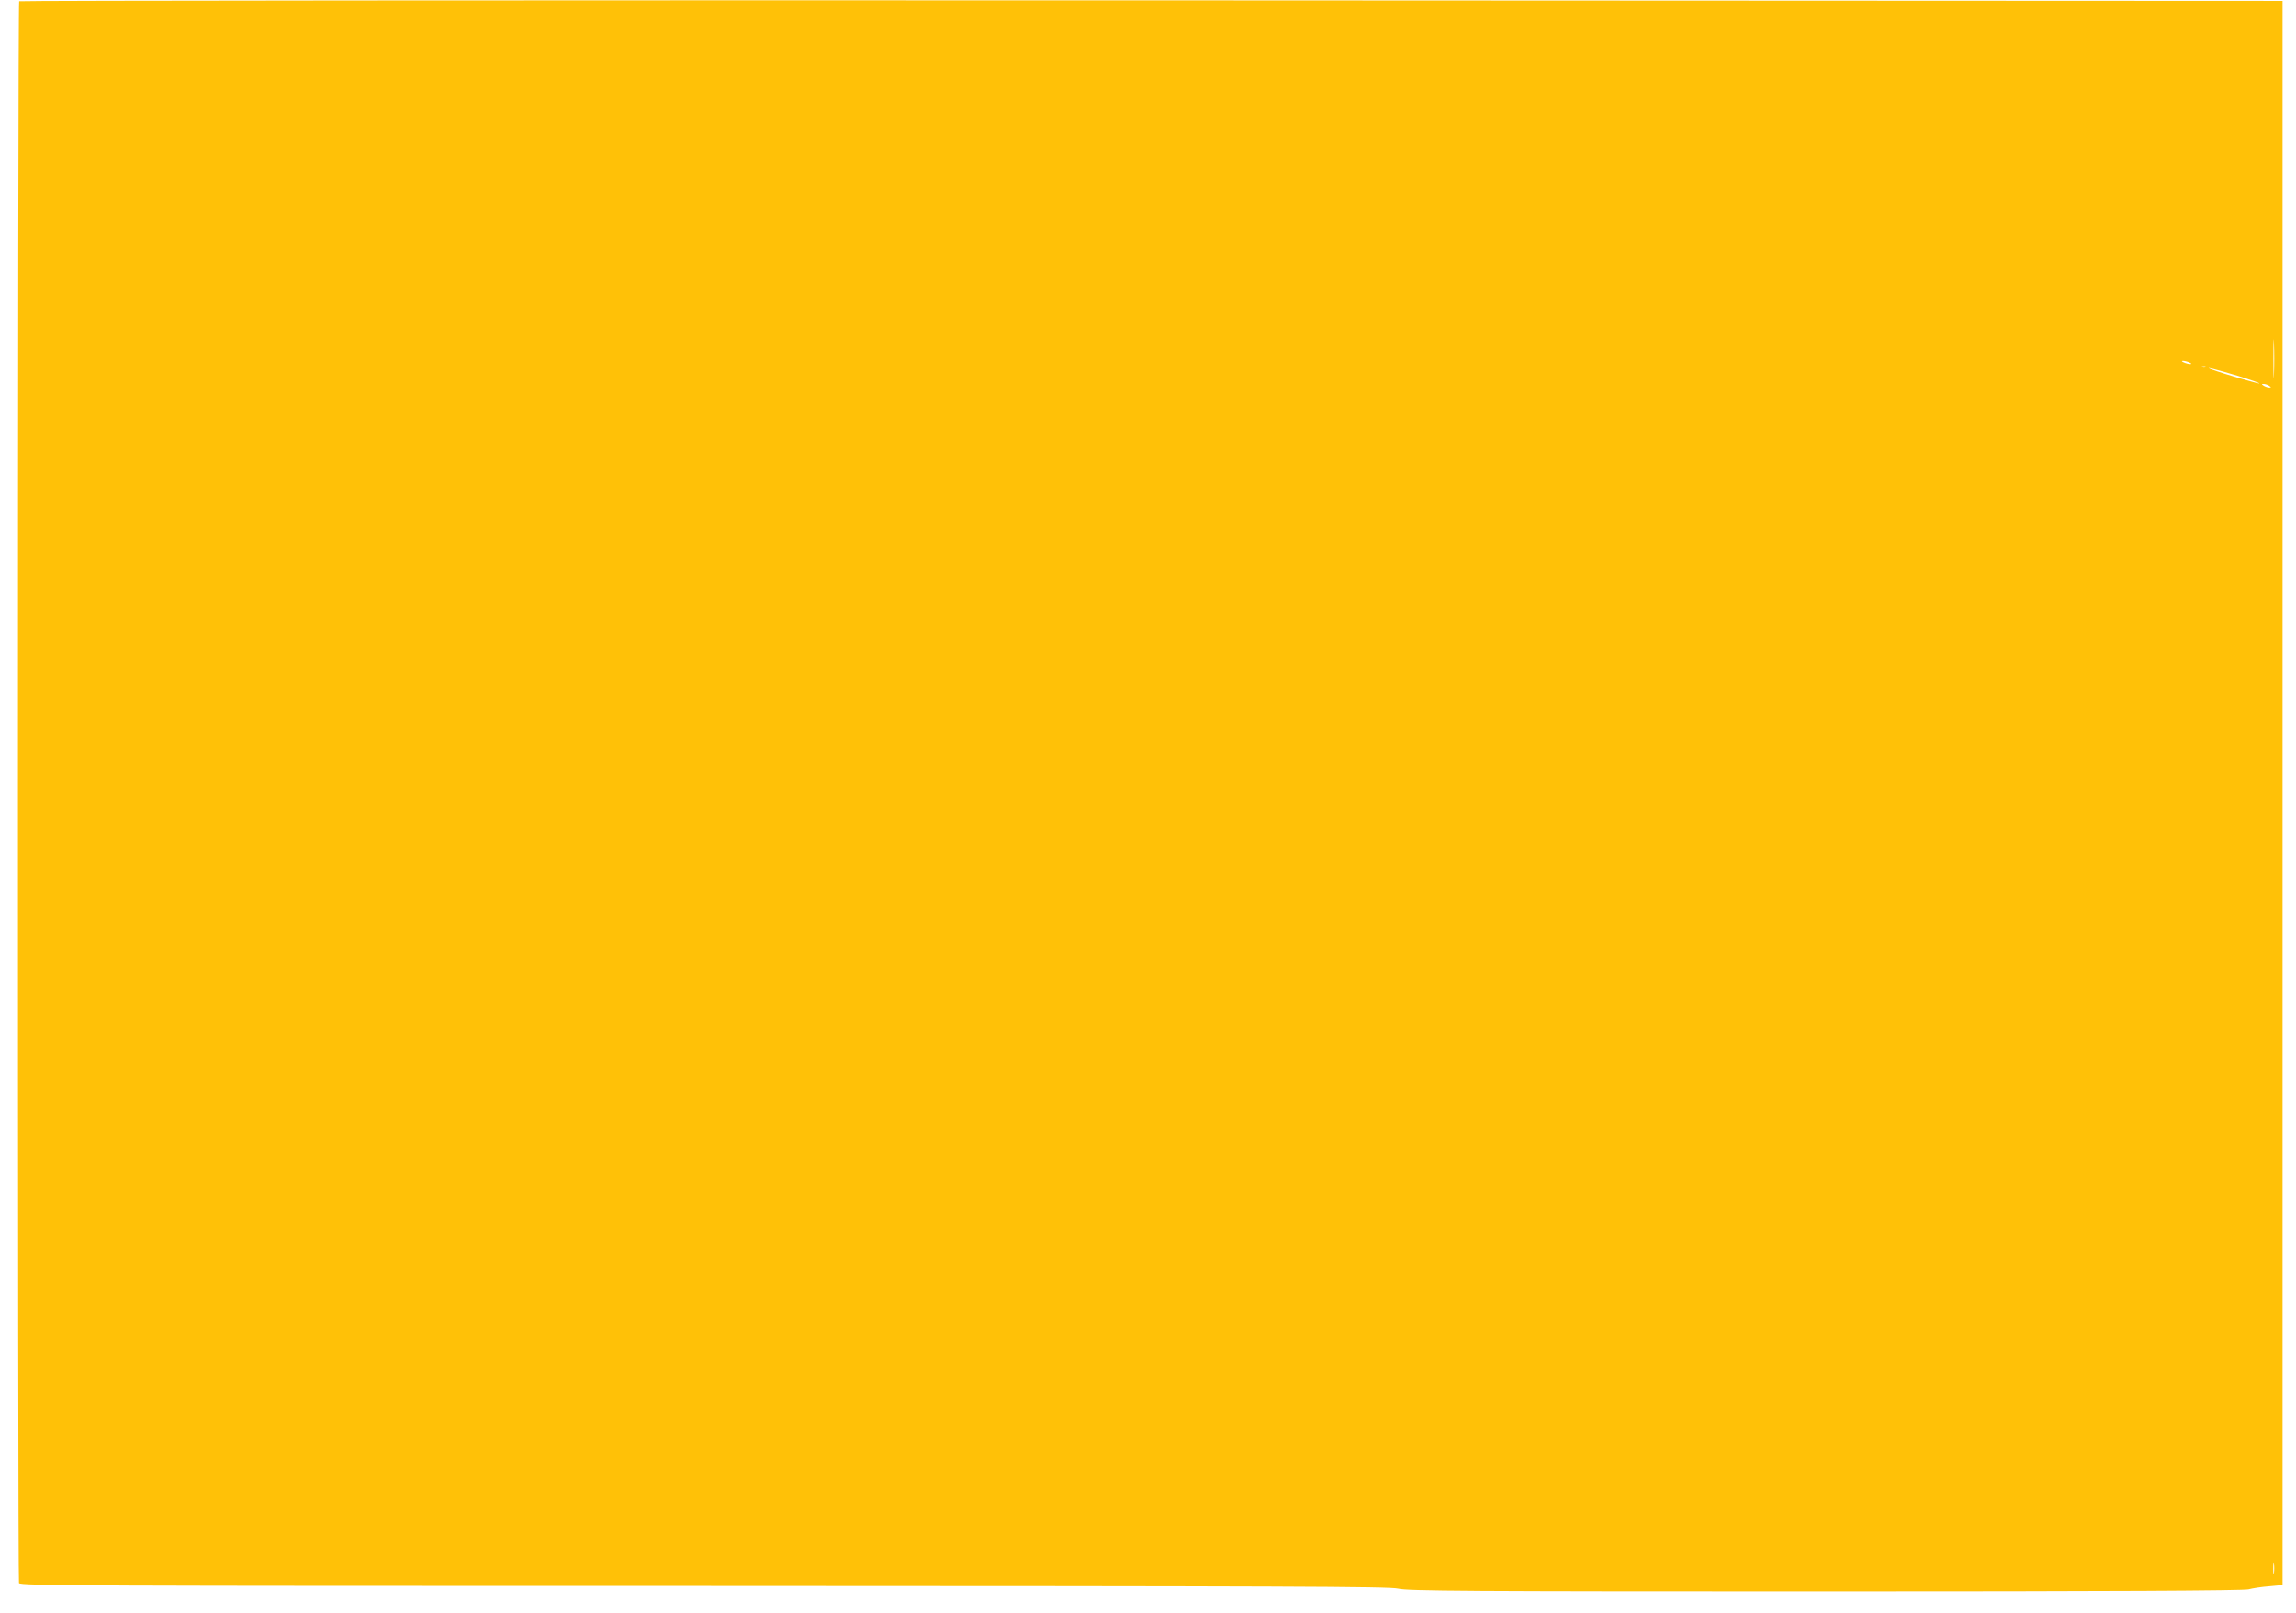 <?xml version="1.0" standalone="no"?>
<!DOCTYPE svg PUBLIC "-//W3C//DTD SVG 20010904//EN"
 "http://www.w3.org/TR/2001/REC-SVG-20010904/DTD/svg10.dtd">
<svg version="1.0" xmlns="http://www.w3.org/2000/svg"
 width="1280pt" height="899pt" viewBox="0 0 1280 899"
 preserveAspectRatio="xMidYMid meet">
<g transform="translate(0,899) scale(0.1,-0.1)"
fill="#ffc107" stroke="none">
<path d="M107 8983 c-9 -8 -9 -8795 -1 -8817 6 -15 351 -16 3818 -16 3292 -1
3819 -3 3871 -15 52 -13 388 -15 2380 -15 1606 0 2332 4 2360 11 22 6 74 14
115 17 l75 7 0 4415 0 4415 -6306 3 c-3468 1 -6309 -1 -6312 -5z m12570 -2080
c-1 -49 -3 -9 -3 87 0 96 2 136 3 88 2 -49 2 -127 0 -175z m-472 67 c13 -5 14
-9 5 -9 -8 0 -24 4 -35 9 -13 5 -14 9 -5 9 8 0 24 -4 35 -9z m92 -26 c-3 -3
-12 -4 -19 -1 -8 3 -5 6 6 6 11 1 17 -2 13 -5z m186 -51 c64 -20 115 -38 113
-40 -4 -4 -204 55 -266 78 -57 21 38 -3 153 -38z m167 -53 c13 -9 13 -10 0
-10 -8 0 -22 5 -30 10 -13 9 -13 10 0 10 8 0 22 -5 30 -10z m27 -6617 c-2 -16
-4 -5 -4 22 0 28 2 40 4 28 2 -13 2 -35 0 -50z"/>
</g>
</svg>
